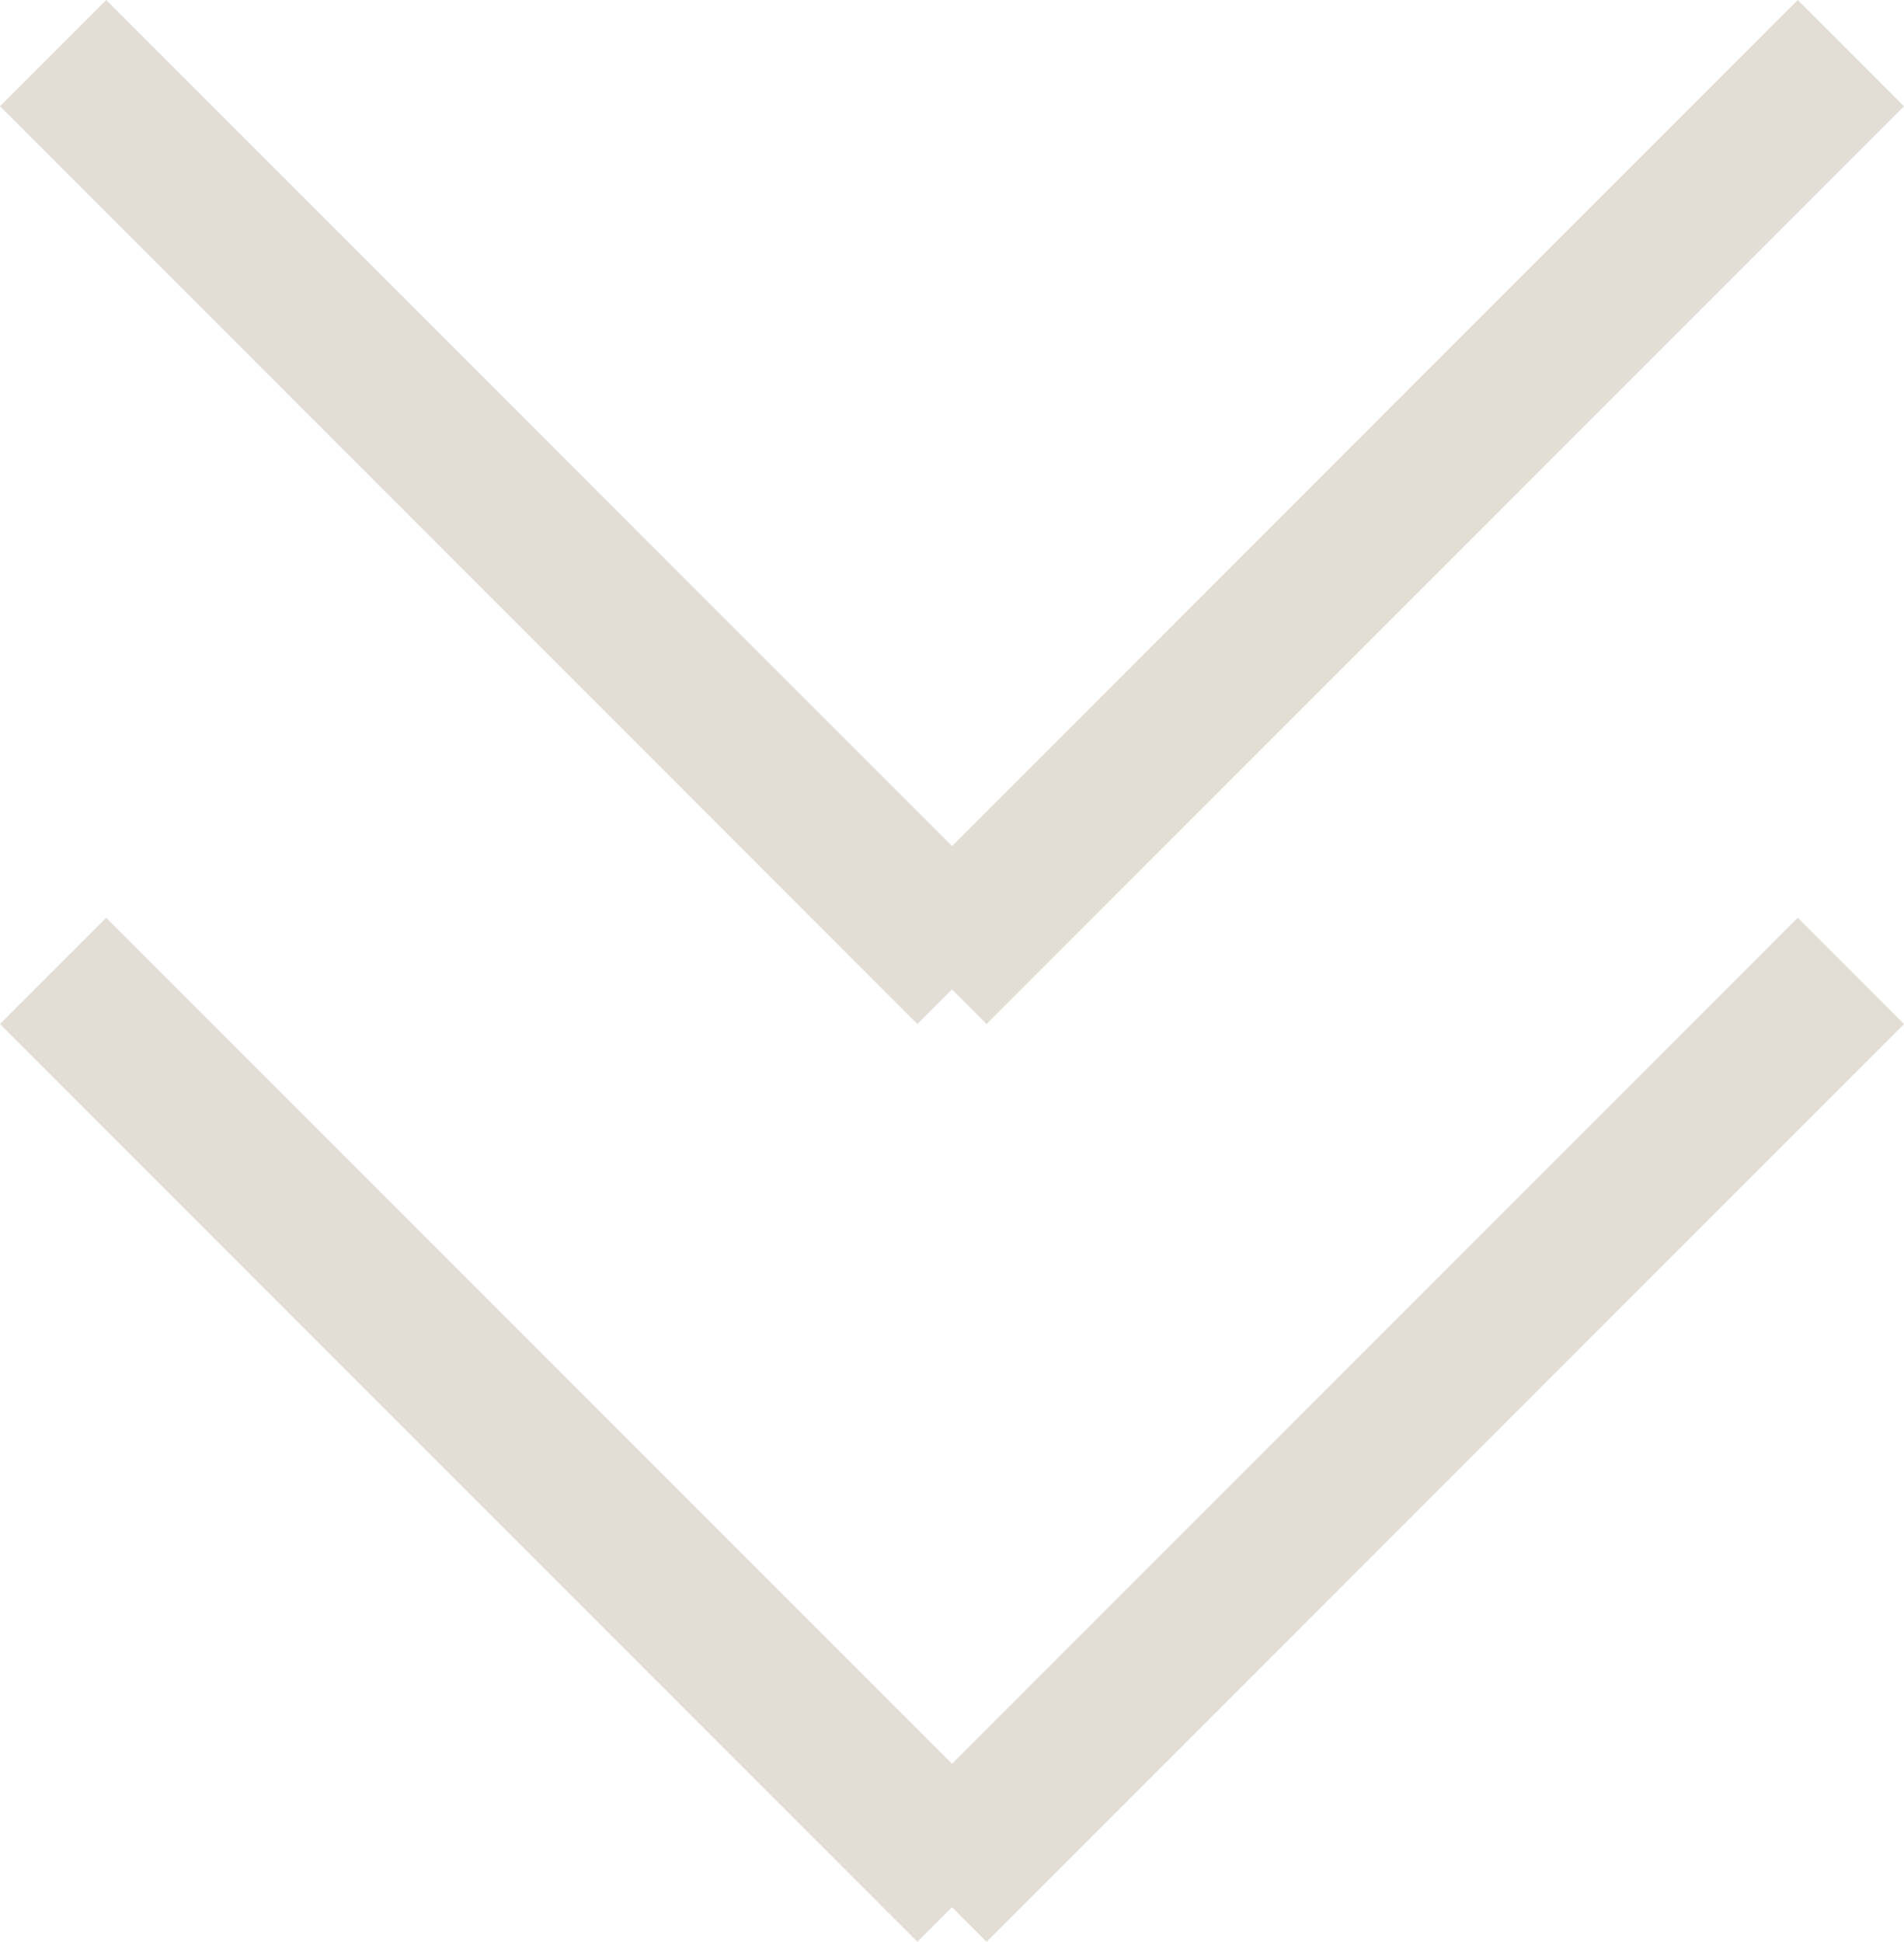 <svg xmlns="http://www.w3.org/2000/svg" width="25.338" height="25.833" viewBox="0 0 25.338 25.833">
  <g id="Component_1_1" data-name="Component 1 – 1" transform="translate(0.707 0.707)">
    <g id="Group_3" data-name="Group 3" transform="translate(23.924 12.209) rotate(90)">
      <path id="Path_5" data-name="Path 5" d="M0,0,12.209,12.209" transform="translate(0 23.924) rotate(-90)" fill="none" stroke="#e2ddd5" stroke-width="2"/>
      <path id="Path_4" data-name="Path 4" d="M0,12.209,12.209,0" transform="translate(0 12.209) rotate(-90)" fill="none" stroke="#e2ddd5" stroke-width="2"/>
    </g>
    <g id="Group_4" data-name="Group 4" transform="translate(23.924) rotate(90)">
      <path id="Path_5-2" data-name="Path 5" d="M0,0,12.209,12.209" transform="translate(0 23.924) rotate(-90)" fill="none" stroke="#e2ddd5" stroke-width="2"/>
      <path id="Path_4-2" data-name="Path 4" d="M0,12.209,12.209,0" transform="translate(0 12.209) rotate(-90)" fill="none" stroke="#e2ddd5" stroke-width="2"/>
    </g>
  </g>
</svg>
